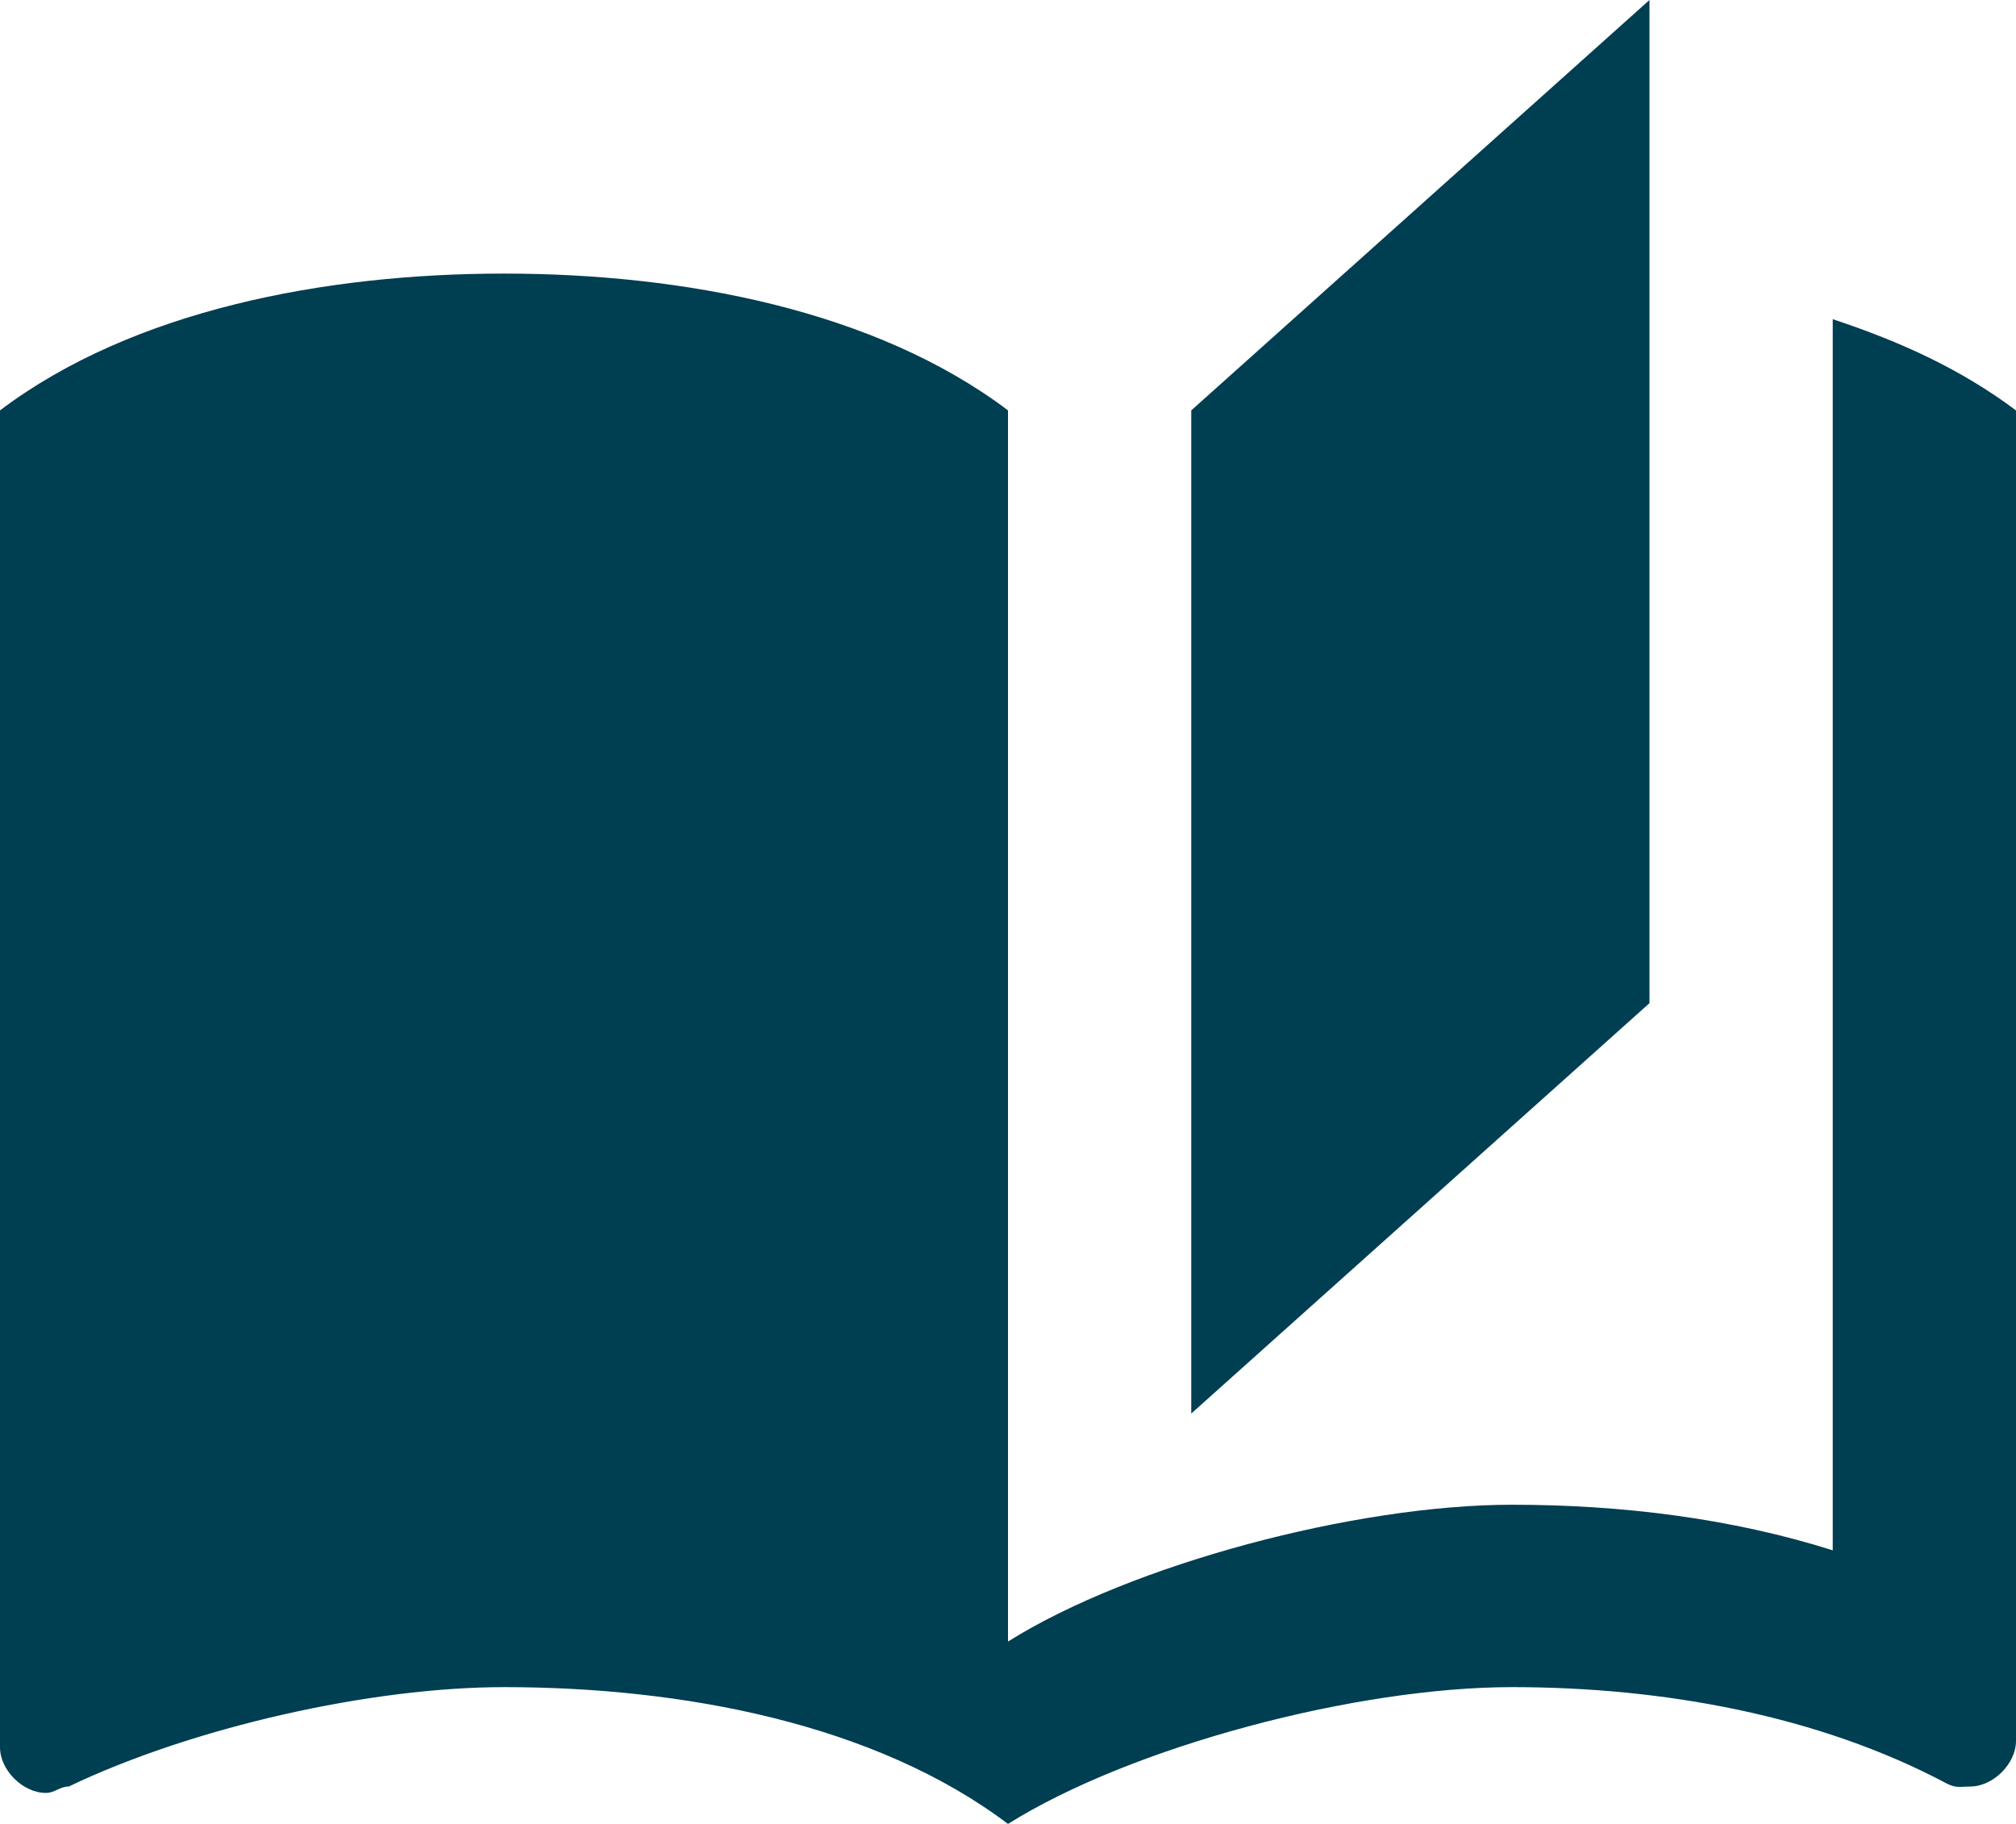 <svg width="42" height="38" viewBox="0 0 42 38" fill="none" xmlns="http://www.w3.org/2000/svg">
<path d="M34.364 0L24.818 8.55V29.45L34.364 20.9V0ZM10.5 5.7C6.777 5.7 2.768 6.46 0 8.55V36.404C0 36.879 0.477 37.354 0.955 37.354C1.145 37.354 1.241 37.221 1.432 37.221C4.009 35.986 7.732 35.15 10.5 35.15C14.223 35.15 18.232 35.91 21 38C23.577 36.385 28.255 35.15 31.5 35.15C34.65 35.15 37.895 35.739 40.568 37.164C40.759 37.259 40.855 37.221 41.045 37.221C41.523 37.221 42 36.746 42 36.271V8.55C40.855 7.695 39.614 7.125 38.182 6.65V32.3C36.082 31.635 33.791 31.35 31.5 31.35C28.255 31.35 23.577 32.585 21 34.2V8.55C18.232 6.46 14.223 5.7 10.5 5.7Z" fill="#003E52"/>
</svg>
